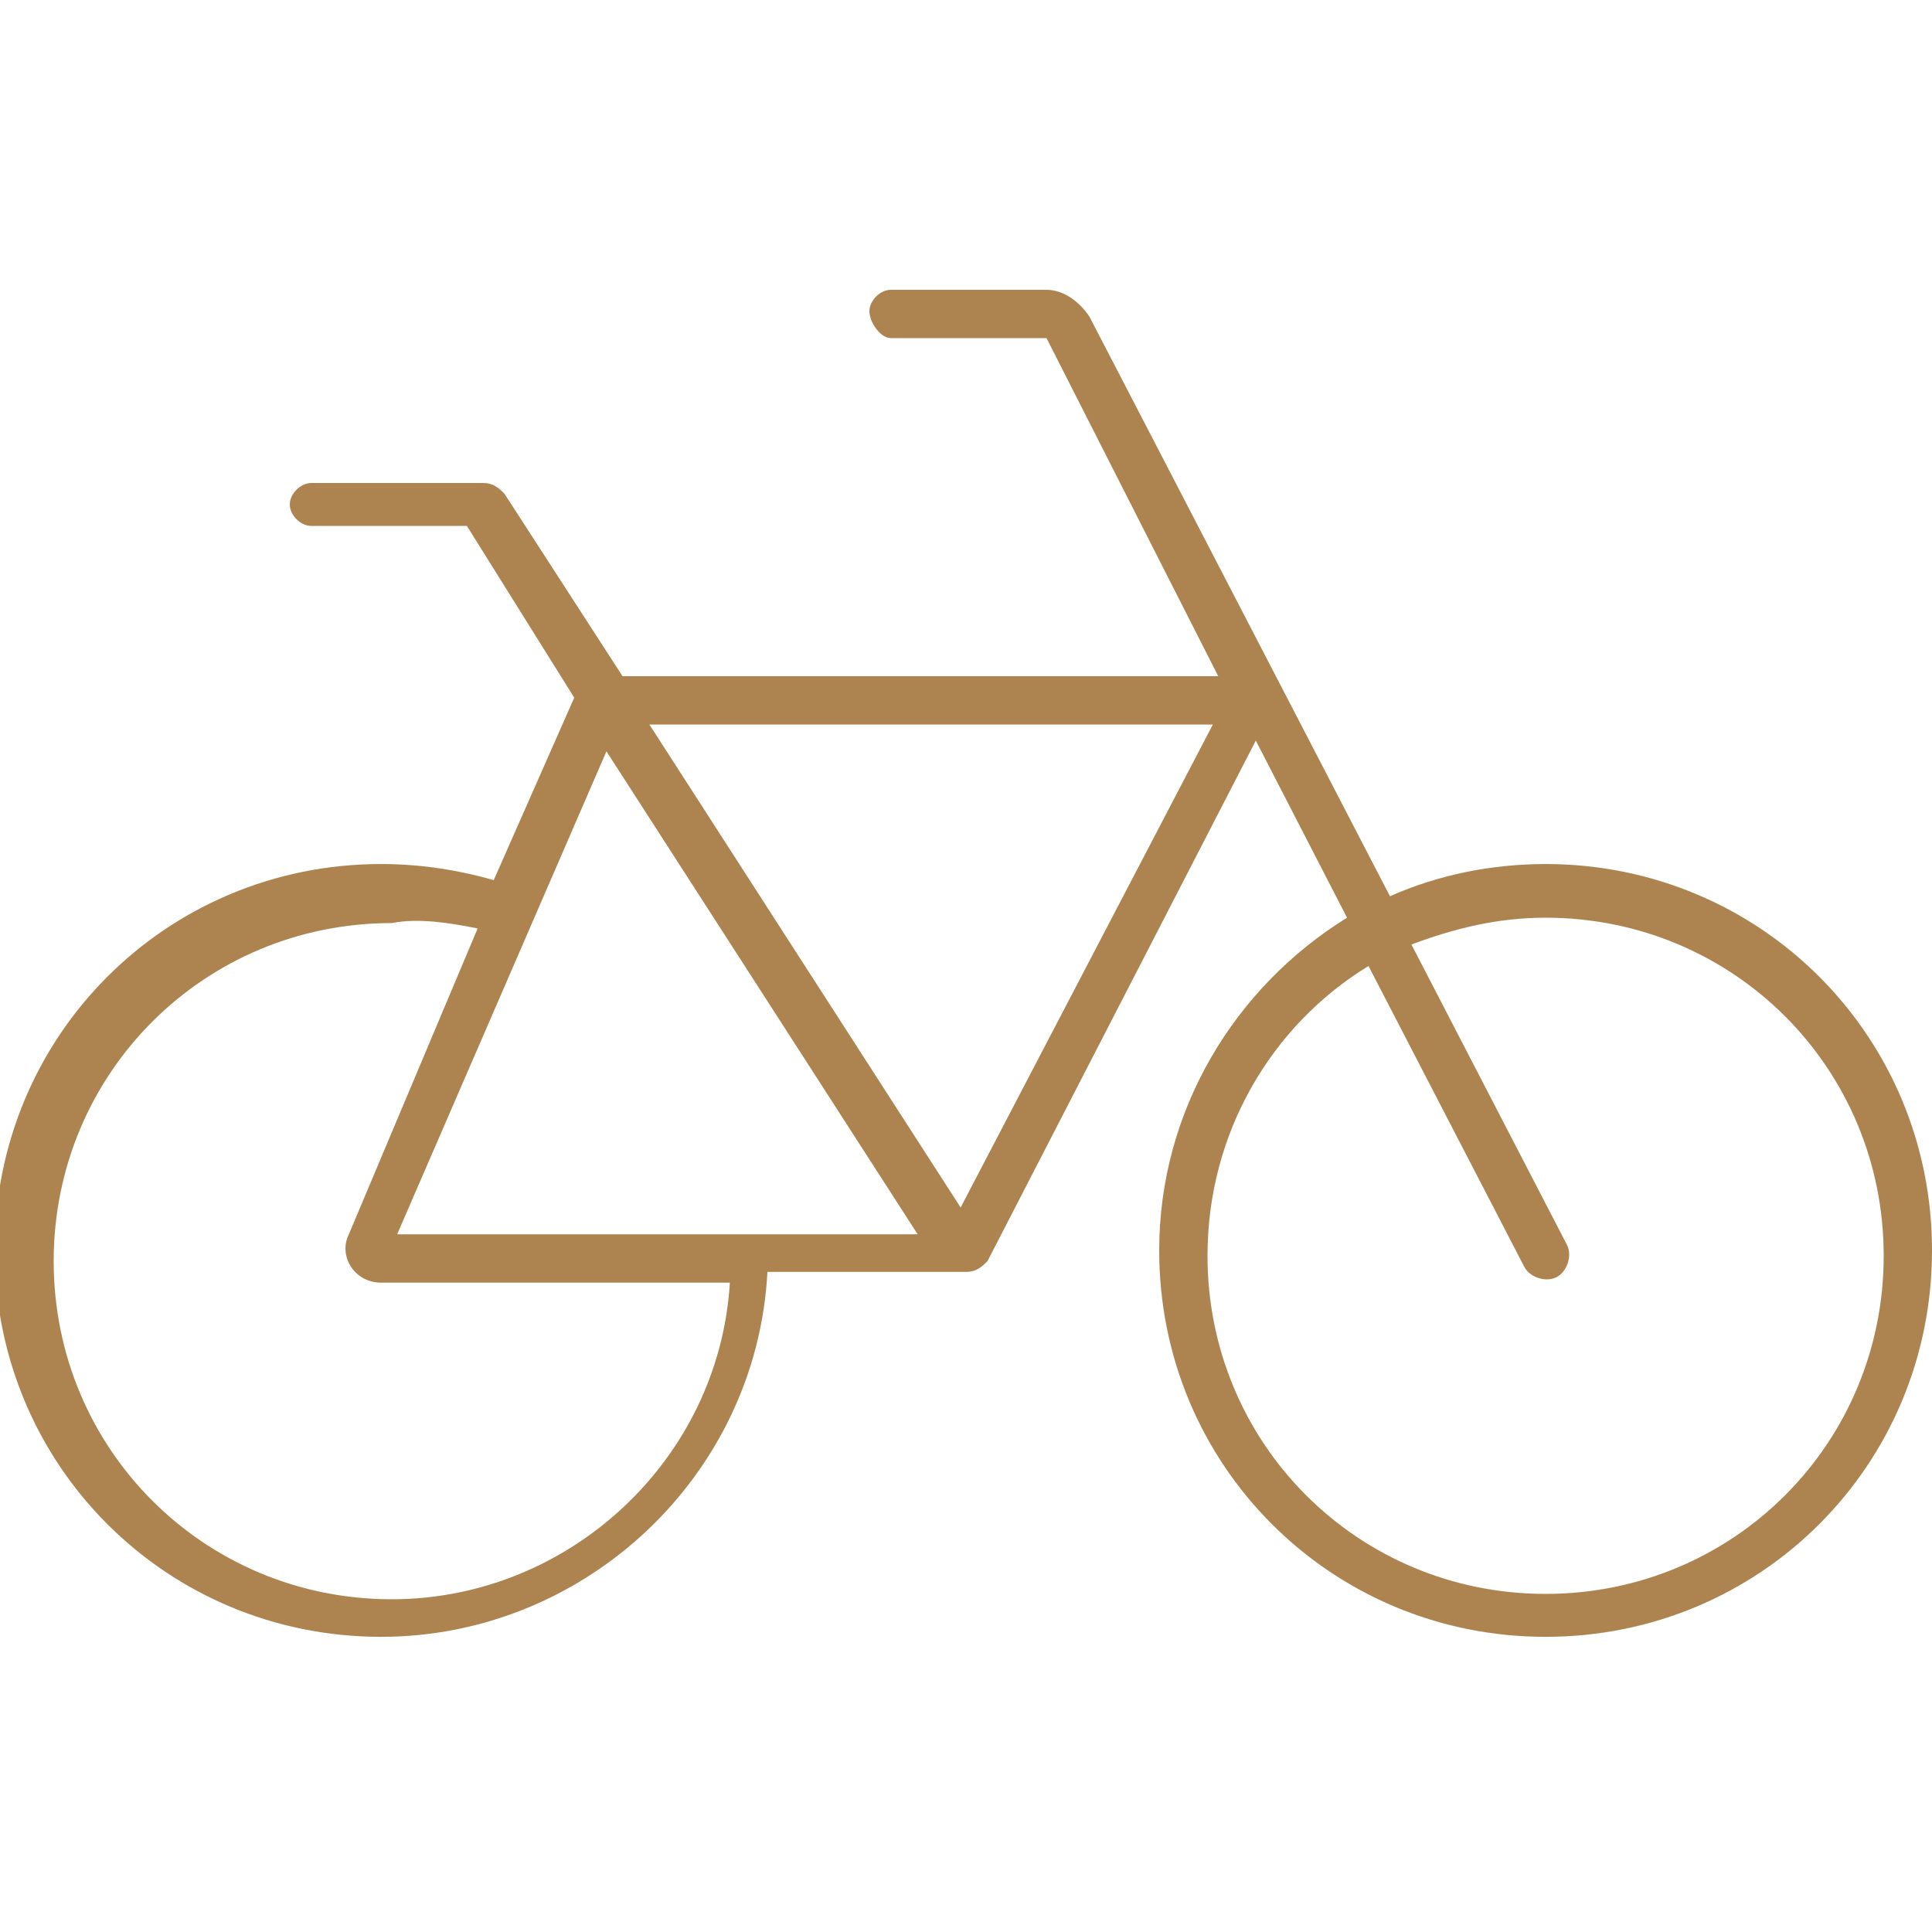 <?xml version="1.0" encoding="utf-8"?>
<!-- Generator: Adobe Illustrator 27.9.1, SVG Export Plug-In . SVG Version: 6.00 Build 0)  -->
<svg version="1.1" id="Layer_1" xmlns="http://www.w3.org/2000/svg" xmlns:xlink="http://www.w3.org/1999/xlink" x="0px" y="0px"
	 viewBox="0 0 36 36" style="enable-background:new 0 0 36 36;" xml:space="preserve">
<style type="text/css">
	.st0{fill:#ad844f;}
</style>
<path class="st0" d="M16.6,5.4c-0.2,0-0.4,0.2-0.4,0.4s0.2,0.5,0.4,0.5h2.9l3.2,6.3c0,0-0.1,0-0.1,0H11.6L9.4,9.2C9.3,9.1,9.2,9,9,9
	H5.8C5.6,9,5.4,9.2,5.4,9.4c0,0.2,0.2,0.4,0.4,0.4h2.9l2,3.2l-1.5,3.4c-0.7-0.2-1.4-0.3-2.1-0.3c-4,0-7.2,3.2-7.2,7.2
	s3.2,7.2,7.2,7.2c3.8,0,7-3,7.2-6.8H18c0.2,0,0.3-0.1,0.4-0.2l5-9.7l1.7,3.3c-2.1,1.3-3.5,3.6-3.5,6.2c0,4,3.2,7.2,7.2,7.2
	s7.2-3.2,7.2-7.2s-3.2-7.2-7.2-7.2c-1,0-2,0.2-2.9,0.6L20.3,5.9c-0.2-0.3-0.5-0.5-0.8-0.5H16.6z M25.5,18l2.9,5.6
	c0.1,0.2,0.4,0.3,0.6,0.2c0.2-0.1,0.3-0.4,0.2-0.6l-2.9-5.6c0.8-0.3,1.6-0.5,2.5-0.5c3.5,0,6.3,2.8,6.3,6.3s-2.8,6.3-6.3,6.3
	s-6.3-2.8-6.3-6.3C22.5,21.1,23.7,19.1,25.5,18L25.5,18z M8.9,17.3L6.5,23c-0.2,0.4,0.1,0.9,0.6,0.9h6.5c-0.2,3.3-3,5.9-6.3,5.9
	c-3.5,0-6.3-2.8-6.3-6.3s2.8-6.3,6.3-6.3C7.8,17.1,8.4,17.2,8.9,17.3L8.9,17.3z M7.4,23l3.9-9l5.8,9H7.4L7.4,23z M12.1,13.5h10.5
	l-4.7,9L12.1,13.5z"/>
</svg>
